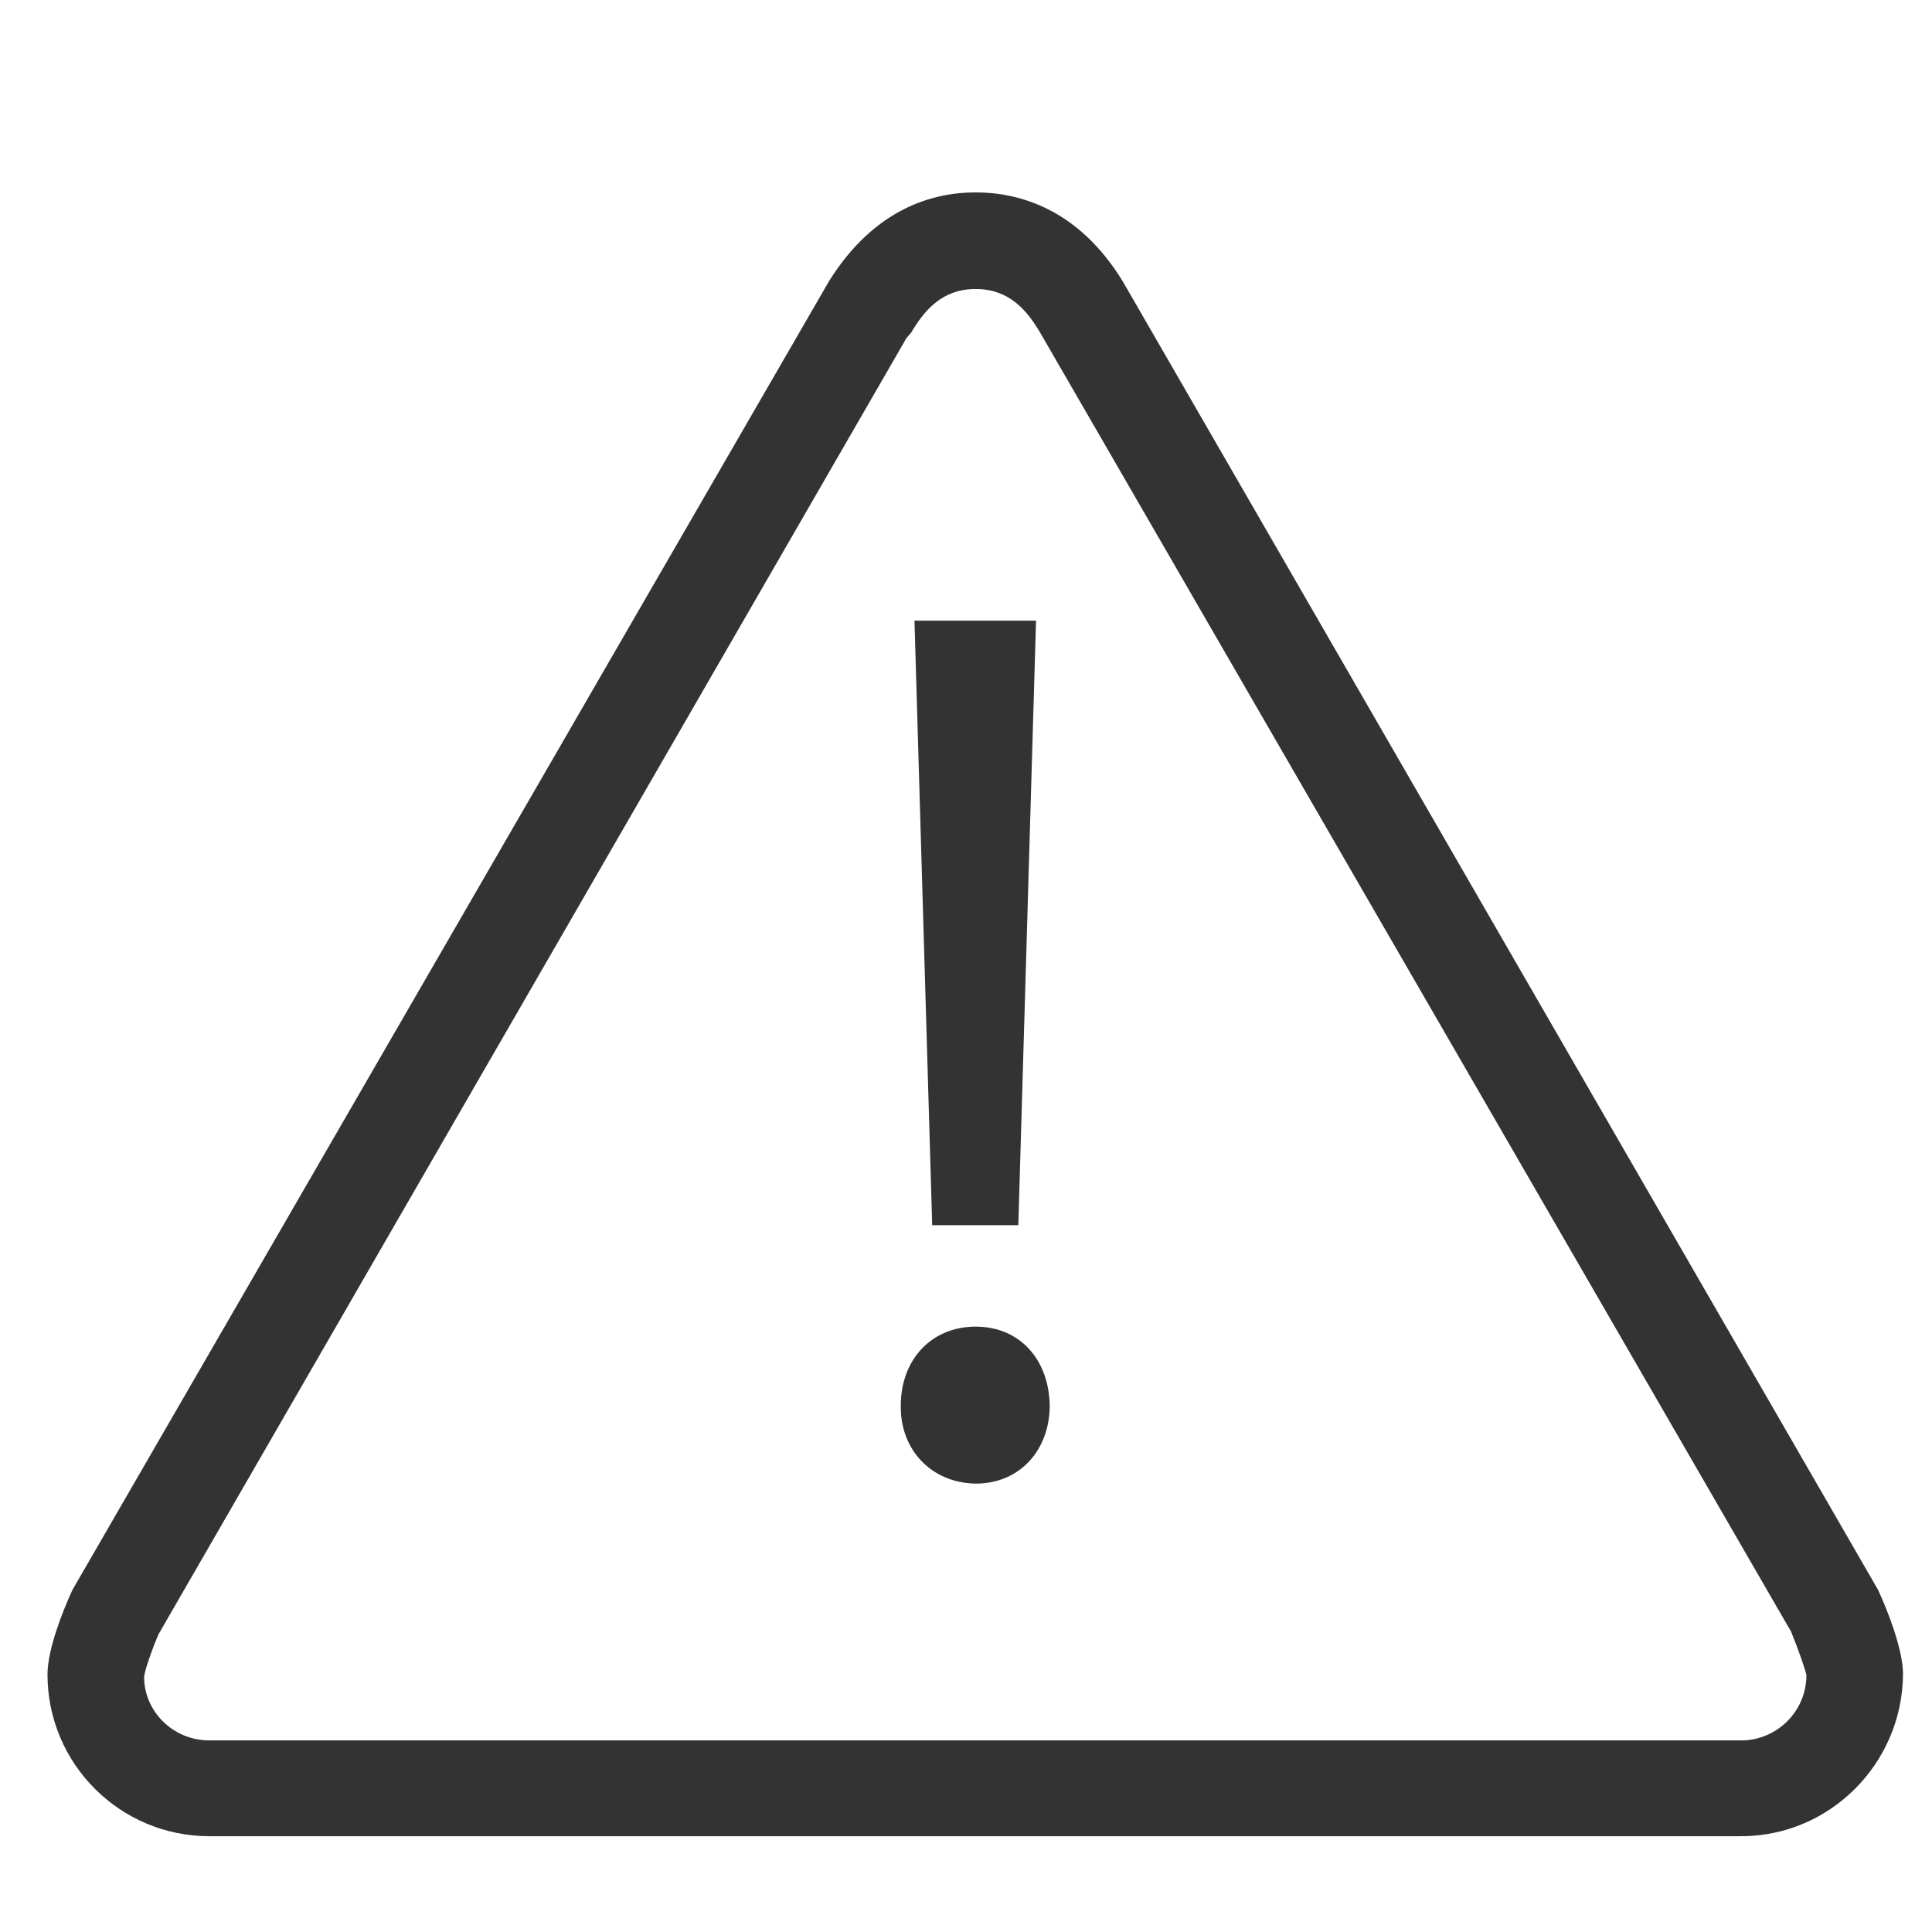 <?xml version="1.0" encoding="utf-8"?>
<!-- Generator: Adobe Illustrator 24.1.3, SVG Export Plug-In . SVG Version: 6.00 Build 0)  -->
<svg version="1.1" id="Layer_1" xmlns="http://www.w3.org/2000/svg" xmlns:xlink="http://www.w3.org/1999/xlink" x="0px" y="0px"
	 viewBox="0 0 24 24" style="enable-background:new 0 0 24 24;" xml:space="preserve">
<style type="text/css">
	.st0{fill:#333333;}
</style>
<path class="st0" d="M21.63,22.81H2.6c-1.11,0-2.01-0.9-2.01-2.01c0-0.31,0.19-0.79,0.31-1.05L10.3,3.49c0.57-0.91,1.3-1.1,1.82-1.1
	c0.52,0,1.27,0.19,1.83,1.11l9.38,16.25c0.12,0.26,0.31,0.74,0.31,1.05C23.63,21.91,22.73,22.81,21.63,22.81z M11.26,4.2L1.97,20.3
	c-0.07,0.16-0.17,0.44-0.18,0.53c0,0.43,0.36,0.79,0.81,0.79h19.03c0.44,0,0.81-0.36,0.81-0.81c-0.01-0.06-0.1-0.32-0.19-0.54
	L12.92,4.13c-0.16-0.27-0.38-0.54-0.8-0.54c-0.42,0-0.64,0.27-0.8,0.54L11.26,4.2z"/>
<g>
	<path class="st0" d="M11.19,17.46c0-0.57,0.38-0.98,0.93-0.98c0.55,0,0.91,0.41,0.92,0.98c0,0.54-0.36,0.97-0.92,0.97
		C11.56,18.42,11.18,18,11.19,17.46z M11.58,15.22l-0.22-7.51h1.51l-0.22,7.51H11.58z"/>
</g>
</svg>
